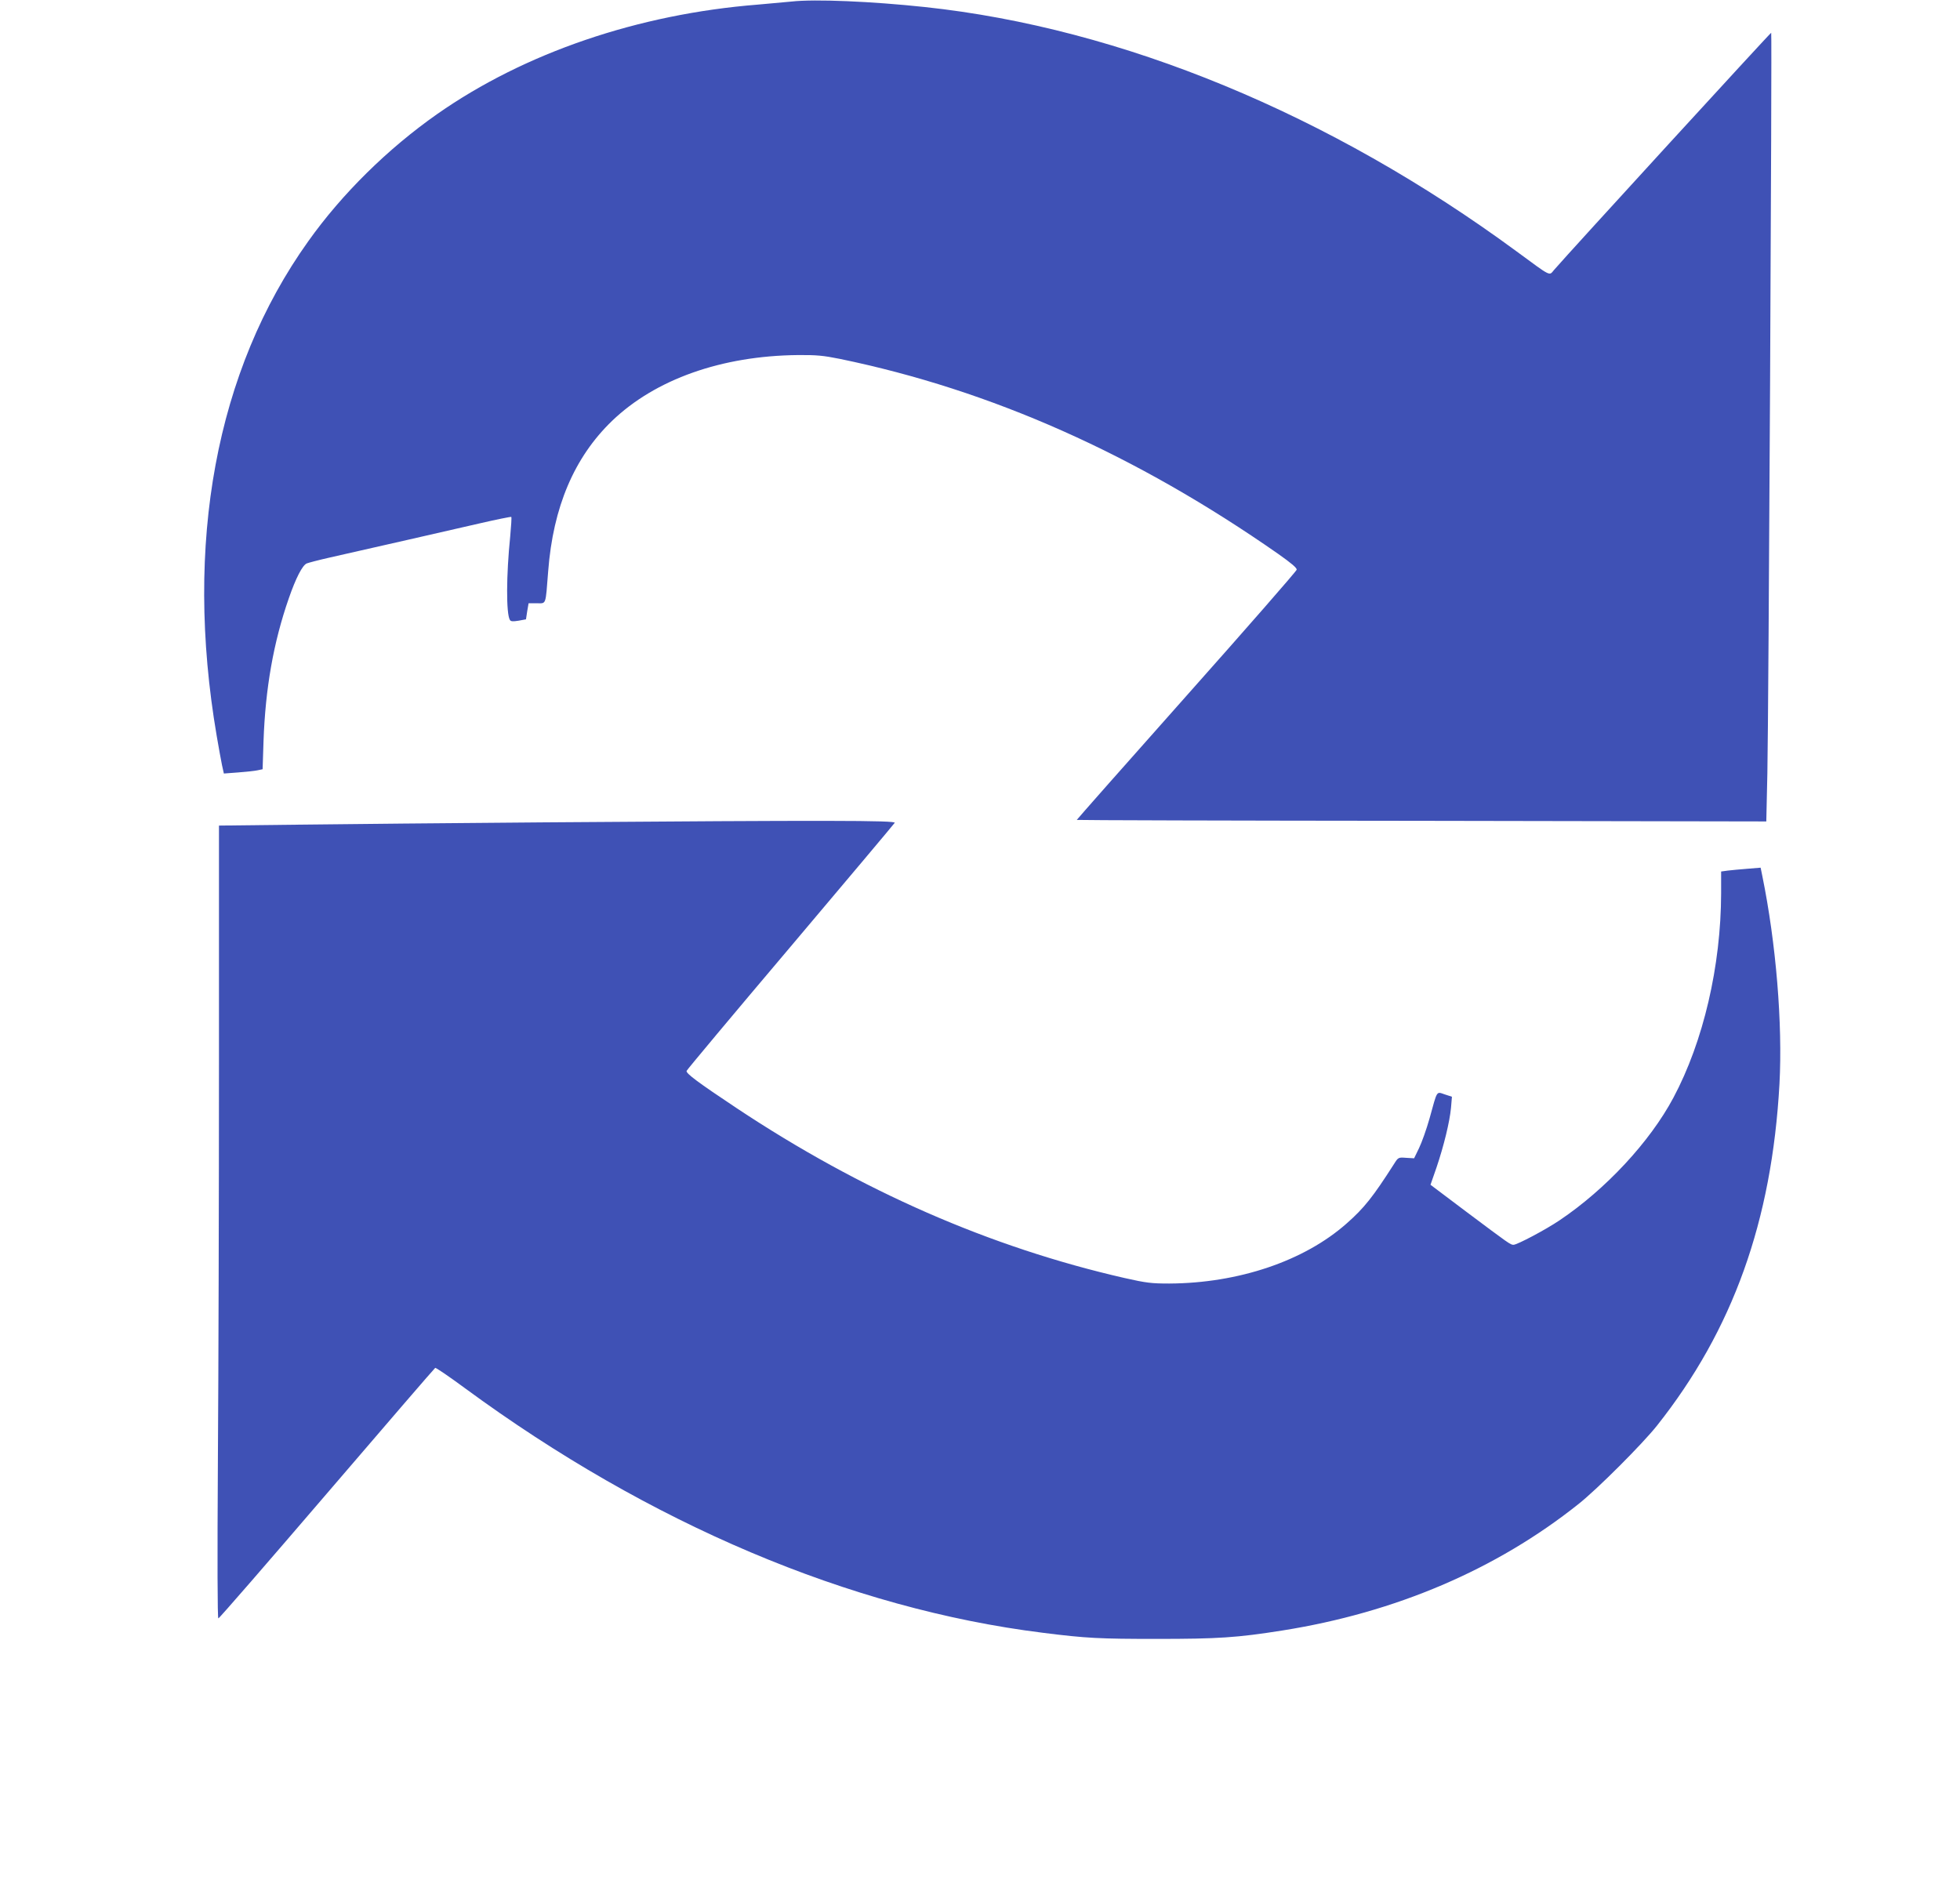 <?xml version="1.0" standalone="no"?>
<!DOCTYPE svg PUBLIC "-//W3C//DTD SVG 20010904//EN"
 "http://www.w3.org/TR/2001/REC-SVG-20010904/DTD/svg10.dtd">
<svg version="1.0" xmlns="http://www.w3.org/2000/svg"
 width="1280pt" height="1230pt" viewBox="0 0 1280 1230"
 preserveAspectRatio="xMidYMid meet">
<g transform="translate(0,1230) scale(0.1,-0.1)"
fill="#3f51b5" stroke="none">
<path d="M5170 12290 c-41 -4 -140 -13 -220 -20 -783 -62 -1524 -315 -2095
-715 -322 -226 -621 -520 -842 -831 -603 -844 -812 -1974 -598 -3229 13 -77
29 -164 35 -193 l12 -54 93 7 c52 4 109 10 127 14 l33 7 6 184 c12 344 65 645
165 932 46 133 89 216 117 228 12 5 81 23 152 39 280 63 770 175 970 221 116
27 212 46 214 44 3 -3 -1 -60 -7 -127 -26 -253 -27 -506 -2 -546 6 -10 19 -11
56 -5 l49 9 8 53 9 52 53 0 c64 0 57 -18 75 210 32 418 170 743 417 981 283
272 716 425 1213 430 122 1 166 -3 275 -25 989 -204 1934 -625 2863 -1274 86
-61 122 -91 120 -103 -2 -10 -326 -381 -721 -825 -395 -444 -716 -808 -715
-809 2 -2 1016 -5 2253 -6 l2250 -4 7 315 c8 382 31 4830 25 4836 -3 3 -1320
-1435 -1419 -1550 -32 -38 -14 -47 -245 123 -1217 895 -2579 1458 -3863 1595
-346 37 -718 53 -870 36z"/>
<path d="M3550 6929 c-591 -5 -1310 -11 -1597 -15 l-523 -6 0 -1553 c0 -853
-3 -2018 -7 -2588 -4 -658 -3 -1037 3 -1037 6 0 324 367 709 816 384 448 702
817 707 820 4 3 92 -57 195 -133 1204 -885 2514 -1440 3773 -1597 285 -36 372
-40 745 -40 398 0 524 8 820 55 738 117 1397 398 1935 827 123 98 416 391 512
512 495 625 749 1334 799 2230 21 393 -22 918 -112 1359 l-11 54 -86 -7 c-48
-4 -106 -9 -129 -12 l-43 -6 0 -142 c-1 -475 -116 -969 -312 -1336 -153 -287
-441 -597 -743 -800 -90 -61 -277 -160 -301 -160 -20 0 -28 6 -311 218 l-231
174 39 112 c48 142 86 297 95 391 l6 72 -46 15 c-57 19 -48 32 -100 -156 -20
-71 -51 -158 -69 -195 l-32 -66 -52 3 c-51 4 -52 3 -79 -40 -137 -214 -194
-287 -310 -389 -277 -245 -706 -390 -1159 -392 -115 0 -149 4 -291 36 -876
200 -1720 569 -2534 1110 -251 167 -332 227 -326 243 3 8 308 373 678 810 370
438 677 803 681 810 9 16 -431 17 -2293 3z"/>
</g>
</svg>
